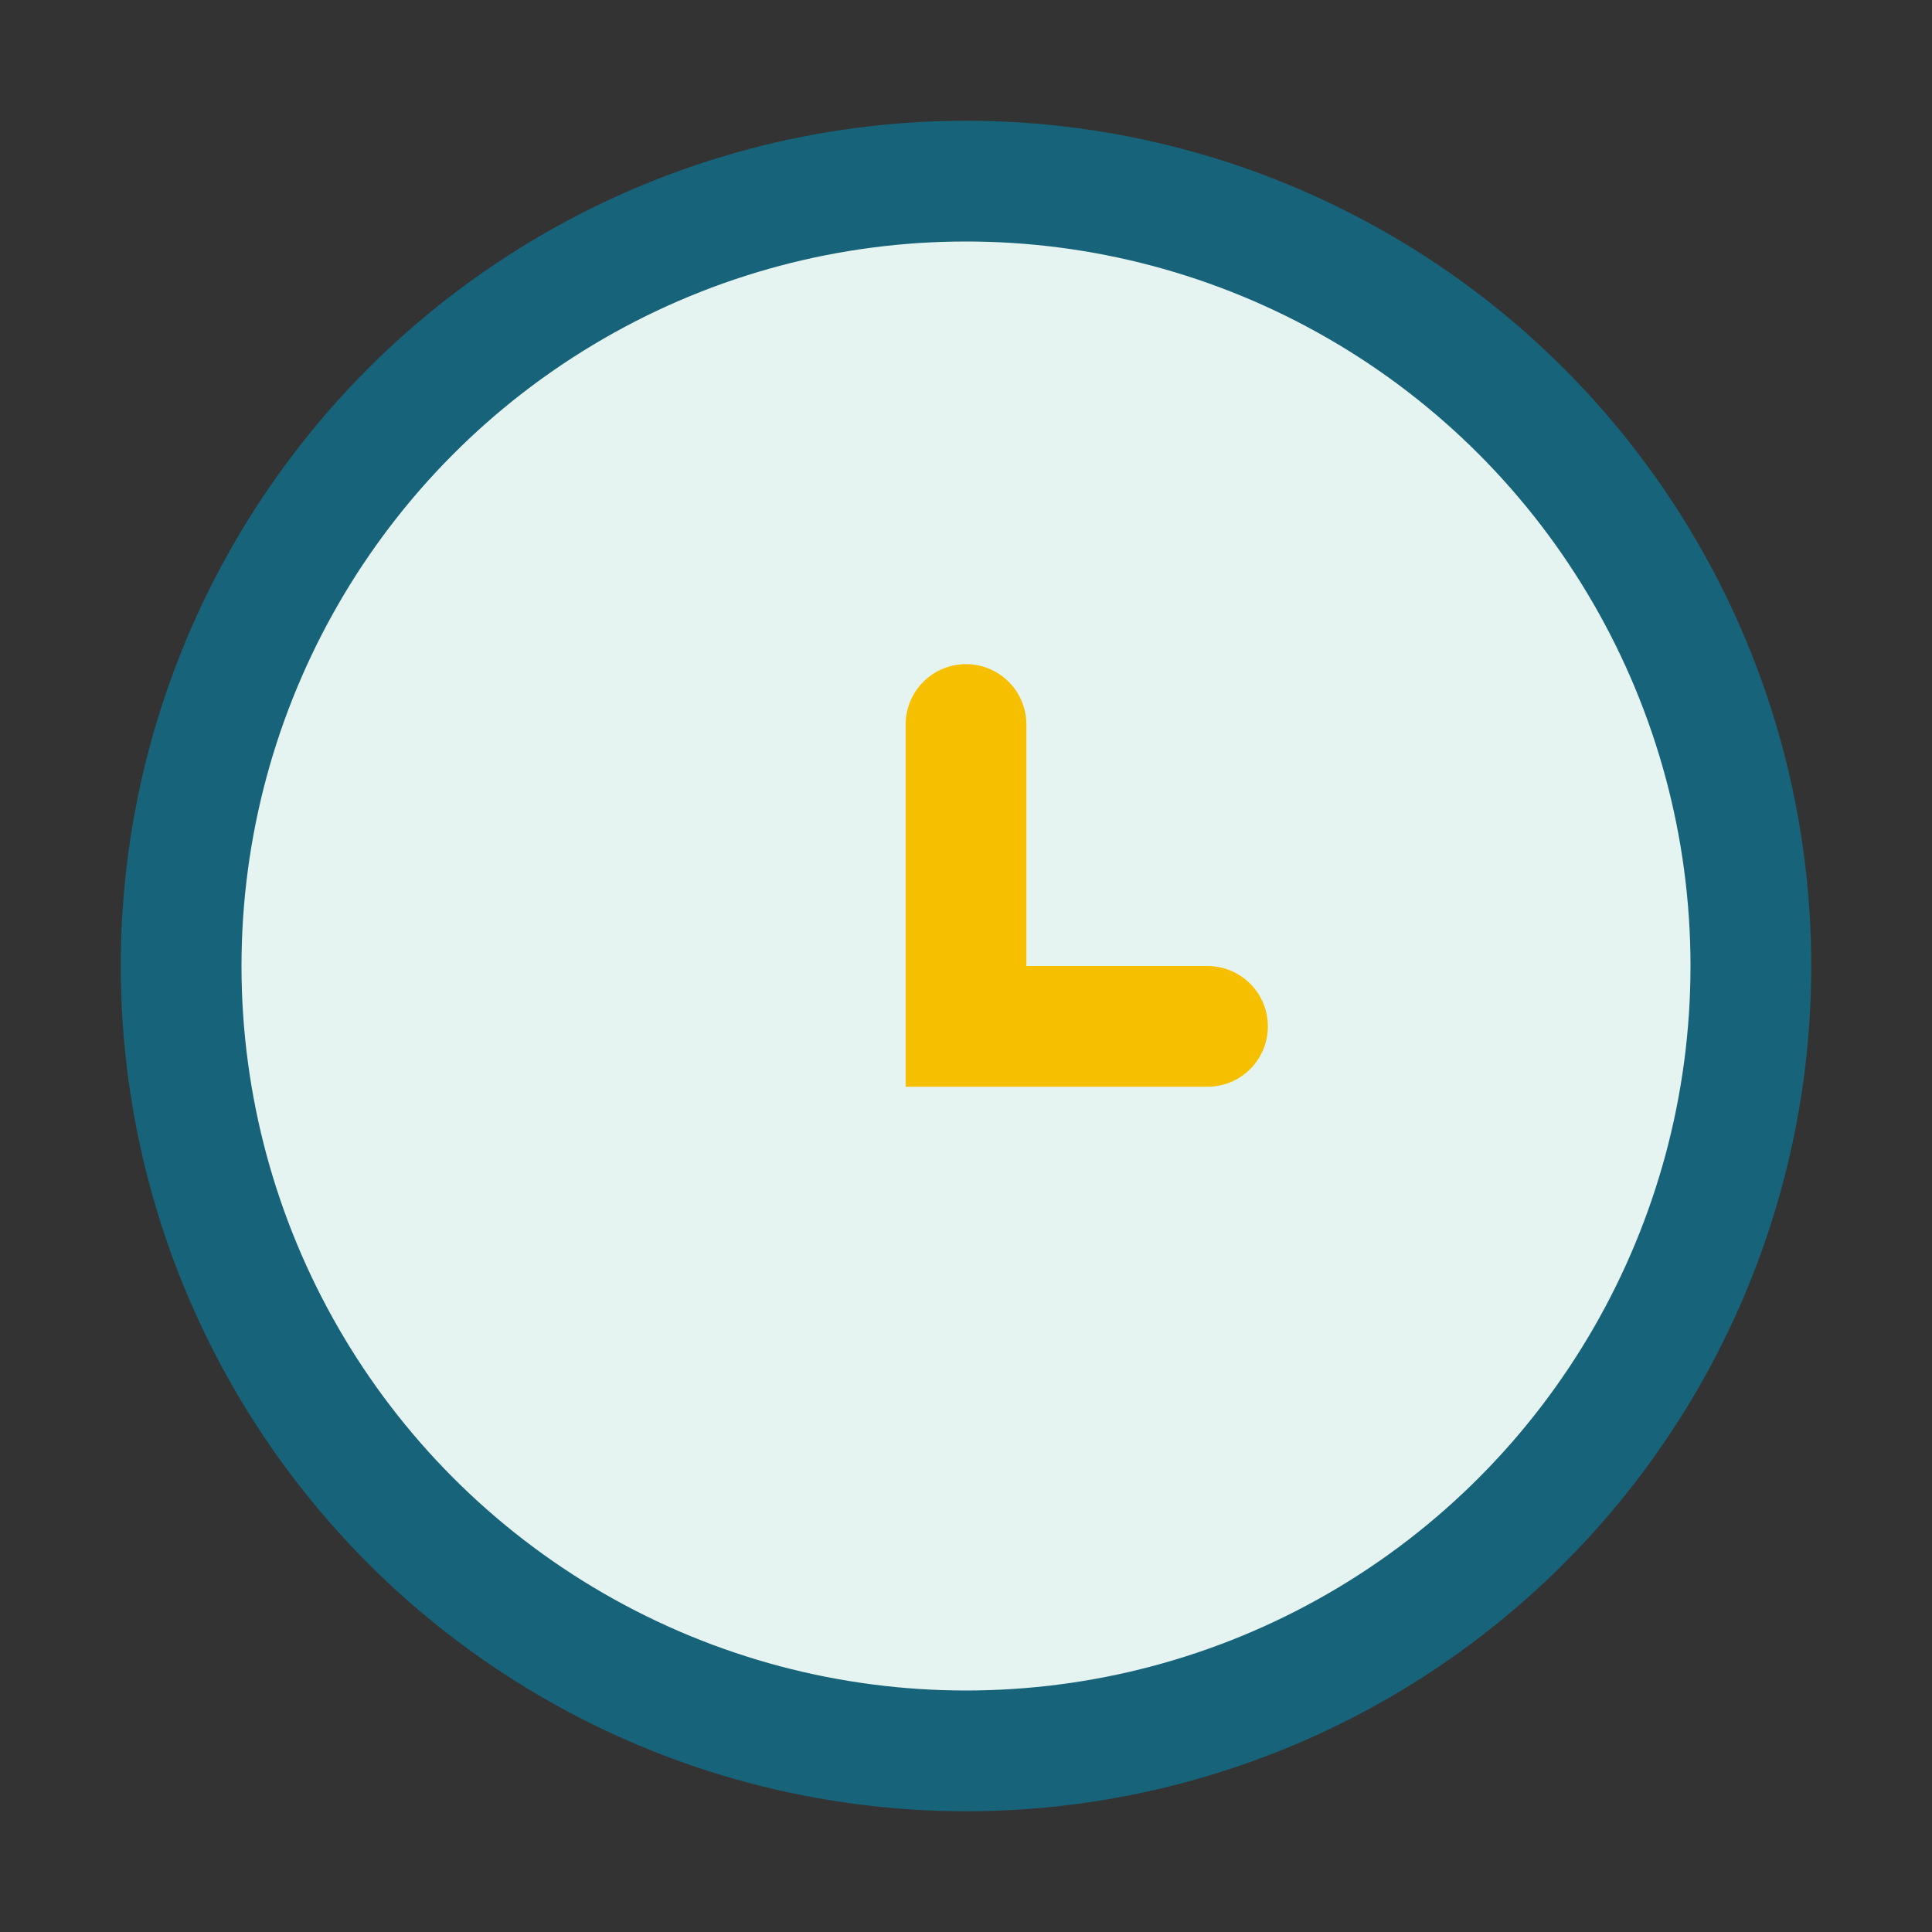<?xml version="1.0" encoding="UTF-8"?>
<svg xmlns="http://www.w3.org/2000/svg" width="32" height="32" viewBox="0 0 32 32"><rect x="0" y="0" width="32" height="32" fill="#333333" stroke="none"/><circle cx="16" cy="16" r="13" fill="#e6f4f1" stroke="#17637a" stroke-width="2"/><path d="M16 12v5h4" fill="none" stroke="#f6c000" stroke-width="2" stroke-linecap="round"/></svg>